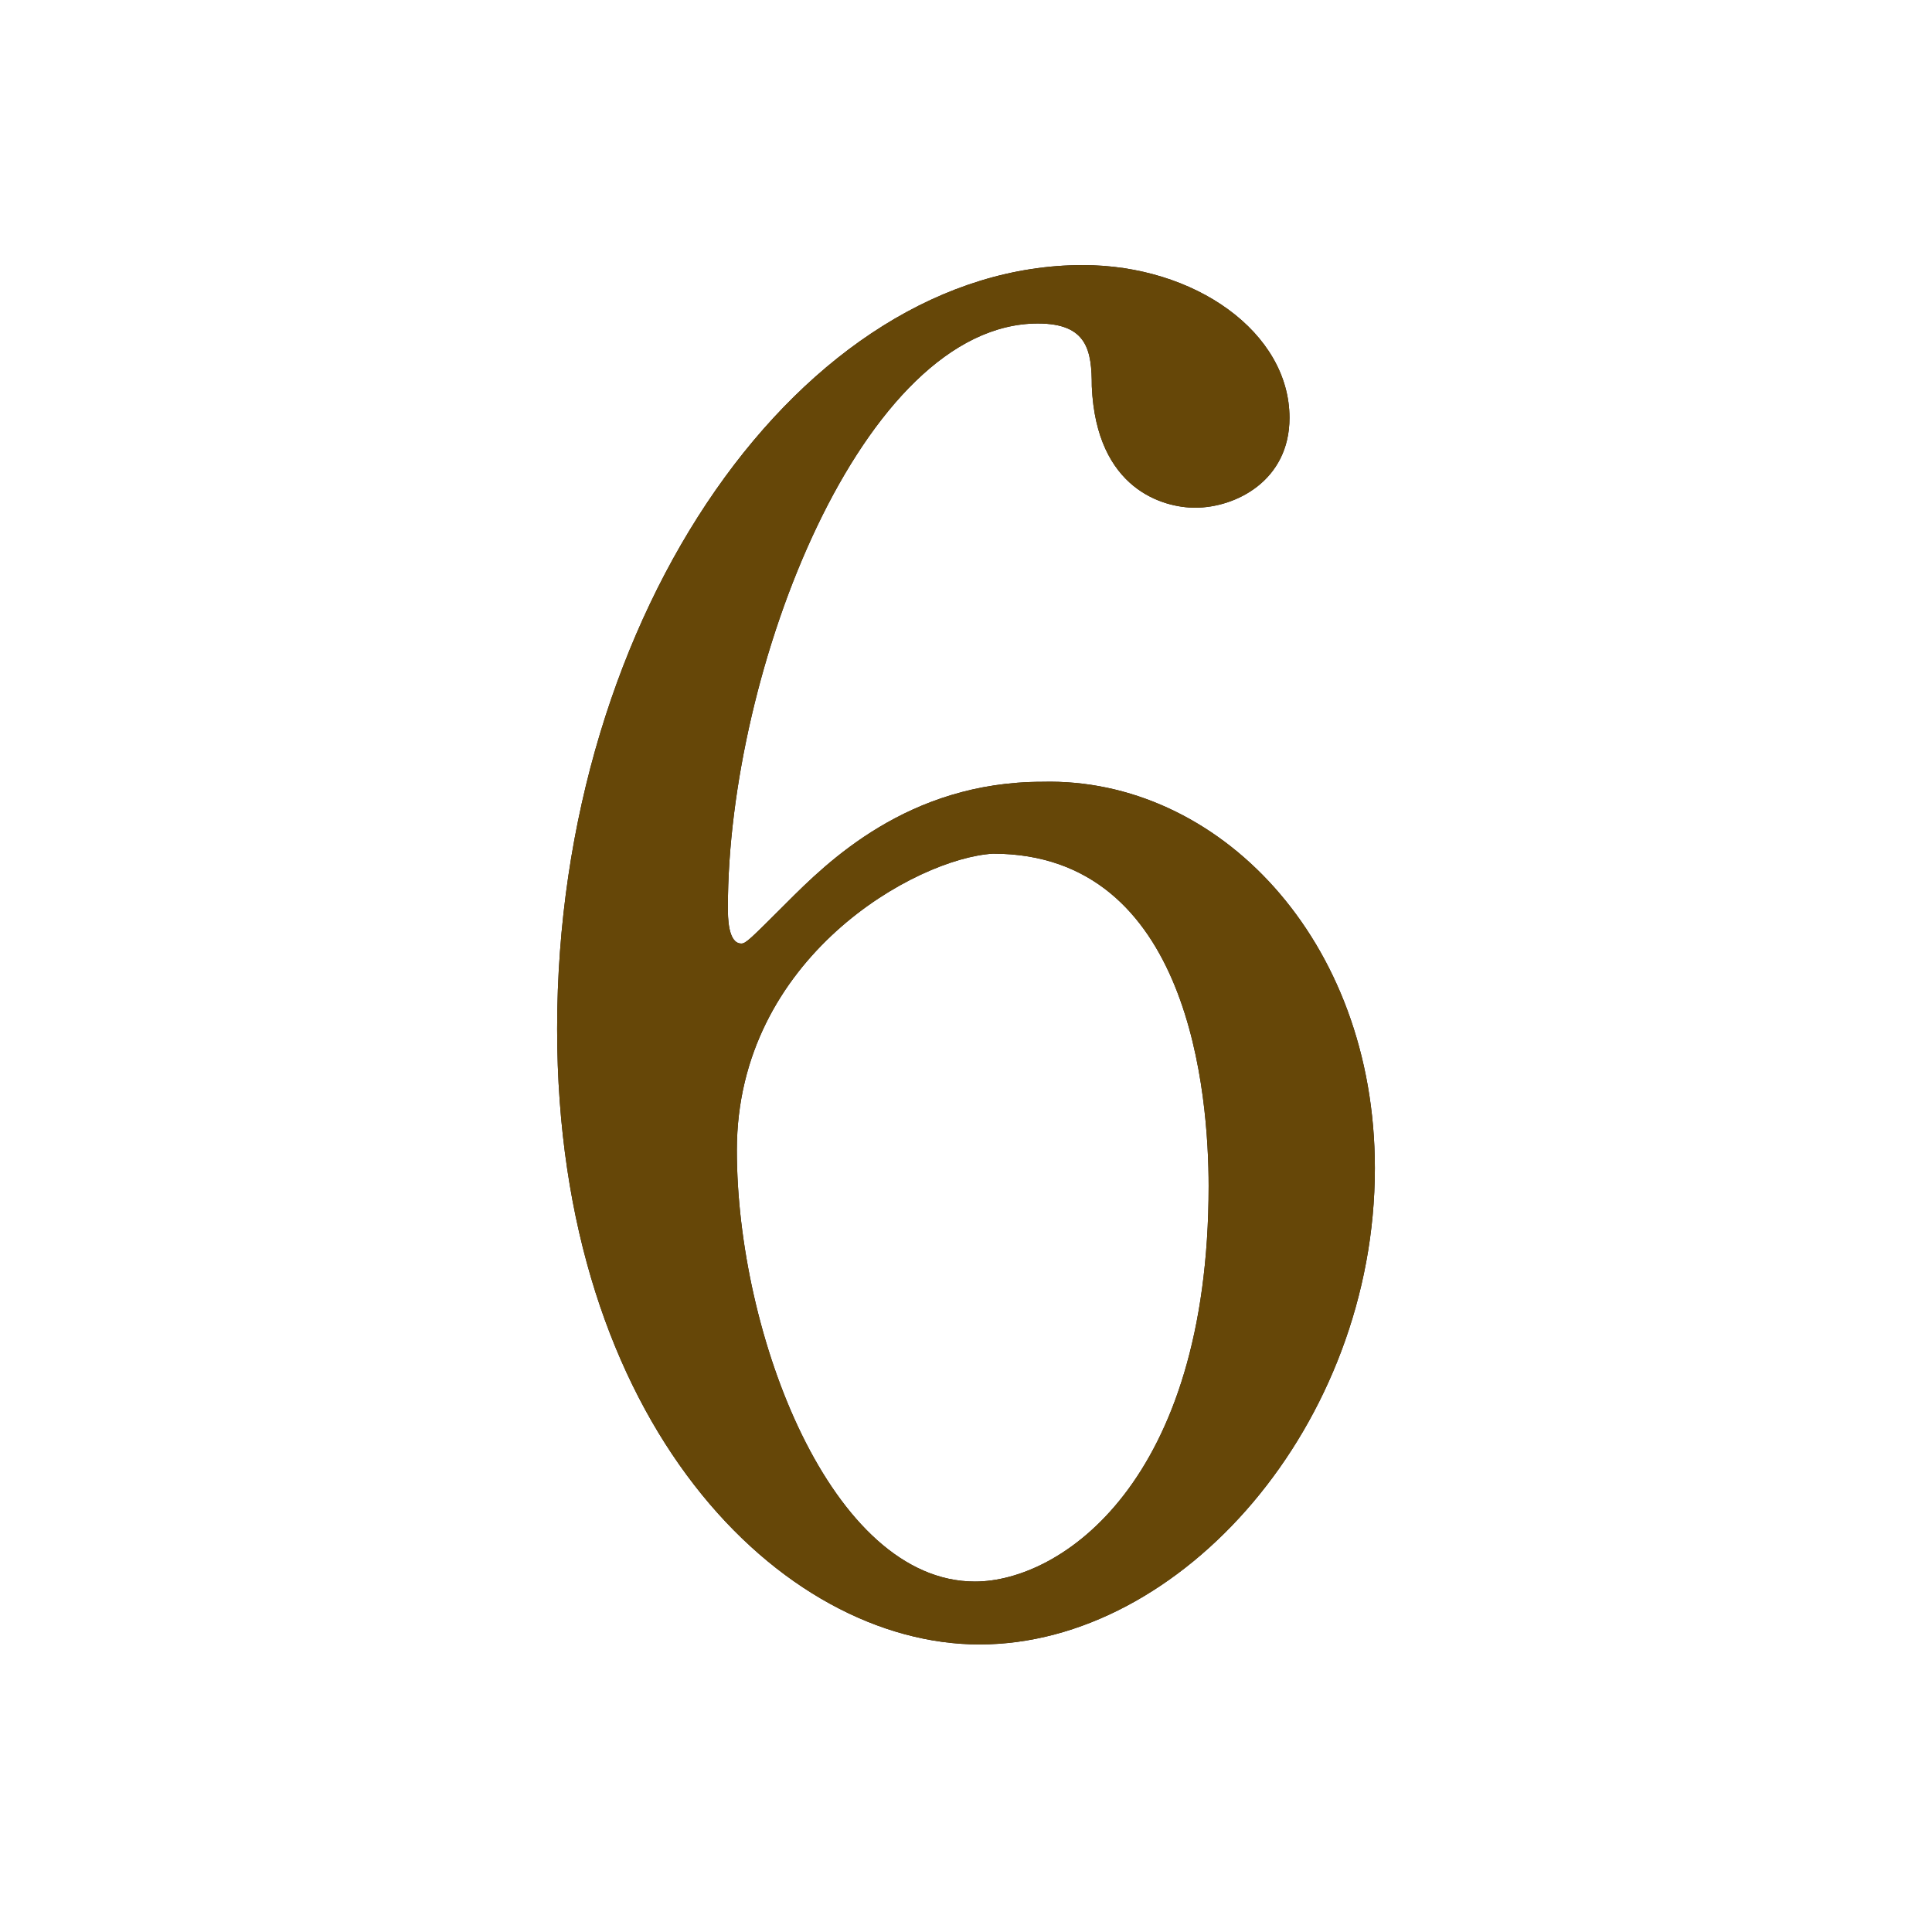 <?xml version="1.0" encoding="utf-8"?>
<!-- Generator: Adobe Illustrator 26.1.0, SVG Export Plug-In . SVG Version: 6.00 Build 0)  -->
<svg version="1.1" id="レイヤー_1" xmlns="http://www.w3.org/2000/svg" xmlns:xlink="http://www.w3.org/1999/xlink" x="0px"
	 y="0px" viewBox="0 0 43 43" style="enable-background:new 0 0 43 43;" xml:space="preserve">
<style type="text/css">
	.st0{clip-path:url(#SVGID_00000096027027330117825530000015780900457733004976_);}
	.st1{fill:#231815;}
	.st2{fill:#664708;}
</style>
<g id="a">
</g>
<g id="b">
	<g id="c">
		<g>
			<defs>
				<rect id="SVGID_1_" width="43" height="43"/>
			</defs>
			<clipPath id="SVGID_00000176731803135065033070000006723156356450772613_">
				<use xlink:href="#SVGID_1_"  style="overflow:visible;"/>
			</clipPath>
			<g style="clip-path:url(#SVGID_00000176731803135065033070000006723156356450772613_);">
				<g>
					<path class="st1" d="M30.6,26c0,5.7-4.3,10.6-8.8,10.6c-4.4,0-9.4-4.9-9.4-13.7c0-9.3,5.5-17,11.7-17c2.5,0,4.6,1.5,4.6,3.4
						c0,1.4-1.2,2-2.1,2c-0.7,0-2.2-0.4-2.3-2.7c0-0.8-0.1-1.4-1.2-1.4c-3.9,0-6.9,7.7-6.9,13c0,0.2,0,0.8,0.3,0.8
						c0.1,0,0.2-0.1,1-0.9c0.9-0.9,2.7-2.7,5.7-2.7C27.1,17.3,30.6,20.9,30.6,26L30.6,26z M16.4,25.6c0,4.1,2.1,9.6,5.3,9.6
						c1.9,0,5.2-2.2,5.2-8.8c0-2-0.4-7.4-4.8-7.4C20.4,19.1,16.4,21.3,16.4,25.6z"/>
					<path class="st2" d="M30.6,26c0,5.7-4.3,10.6-8.8,10.6c-4.4,0-9.4-4.9-9.4-13.7c0-9.3,5.5-17,11.7-17c2.5,0,4.6,1.5,4.6,3.4
						c0,1.4-1.2,2-2.1,2c-0.7,0-2.2-0.4-2.3-2.7c0-0.8-0.1-1.4-1.2-1.4c-3.9,0-6.9,7.7-6.9,13c0,0.2,0,0.8,0.3,0.8
						c0.1,0,0.2-0.1,1-0.9c0.9-0.9,2.7-2.7,5.7-2.7C27.1,17.3,30.6,20.9,30.6,26L30.6,26z M16.4,25.6c0,4.1,2.1,9.6,5.3,9.6
						c1.9,0,5.2-2.2,5.2-8.8c0-2-0.4-7.4-4.8-7.4C20.4,19.1,16.4,21.3,16.4,25.6z"/>
				</g>
			</g>
		</g>
	</g>
</g>
</svg>

